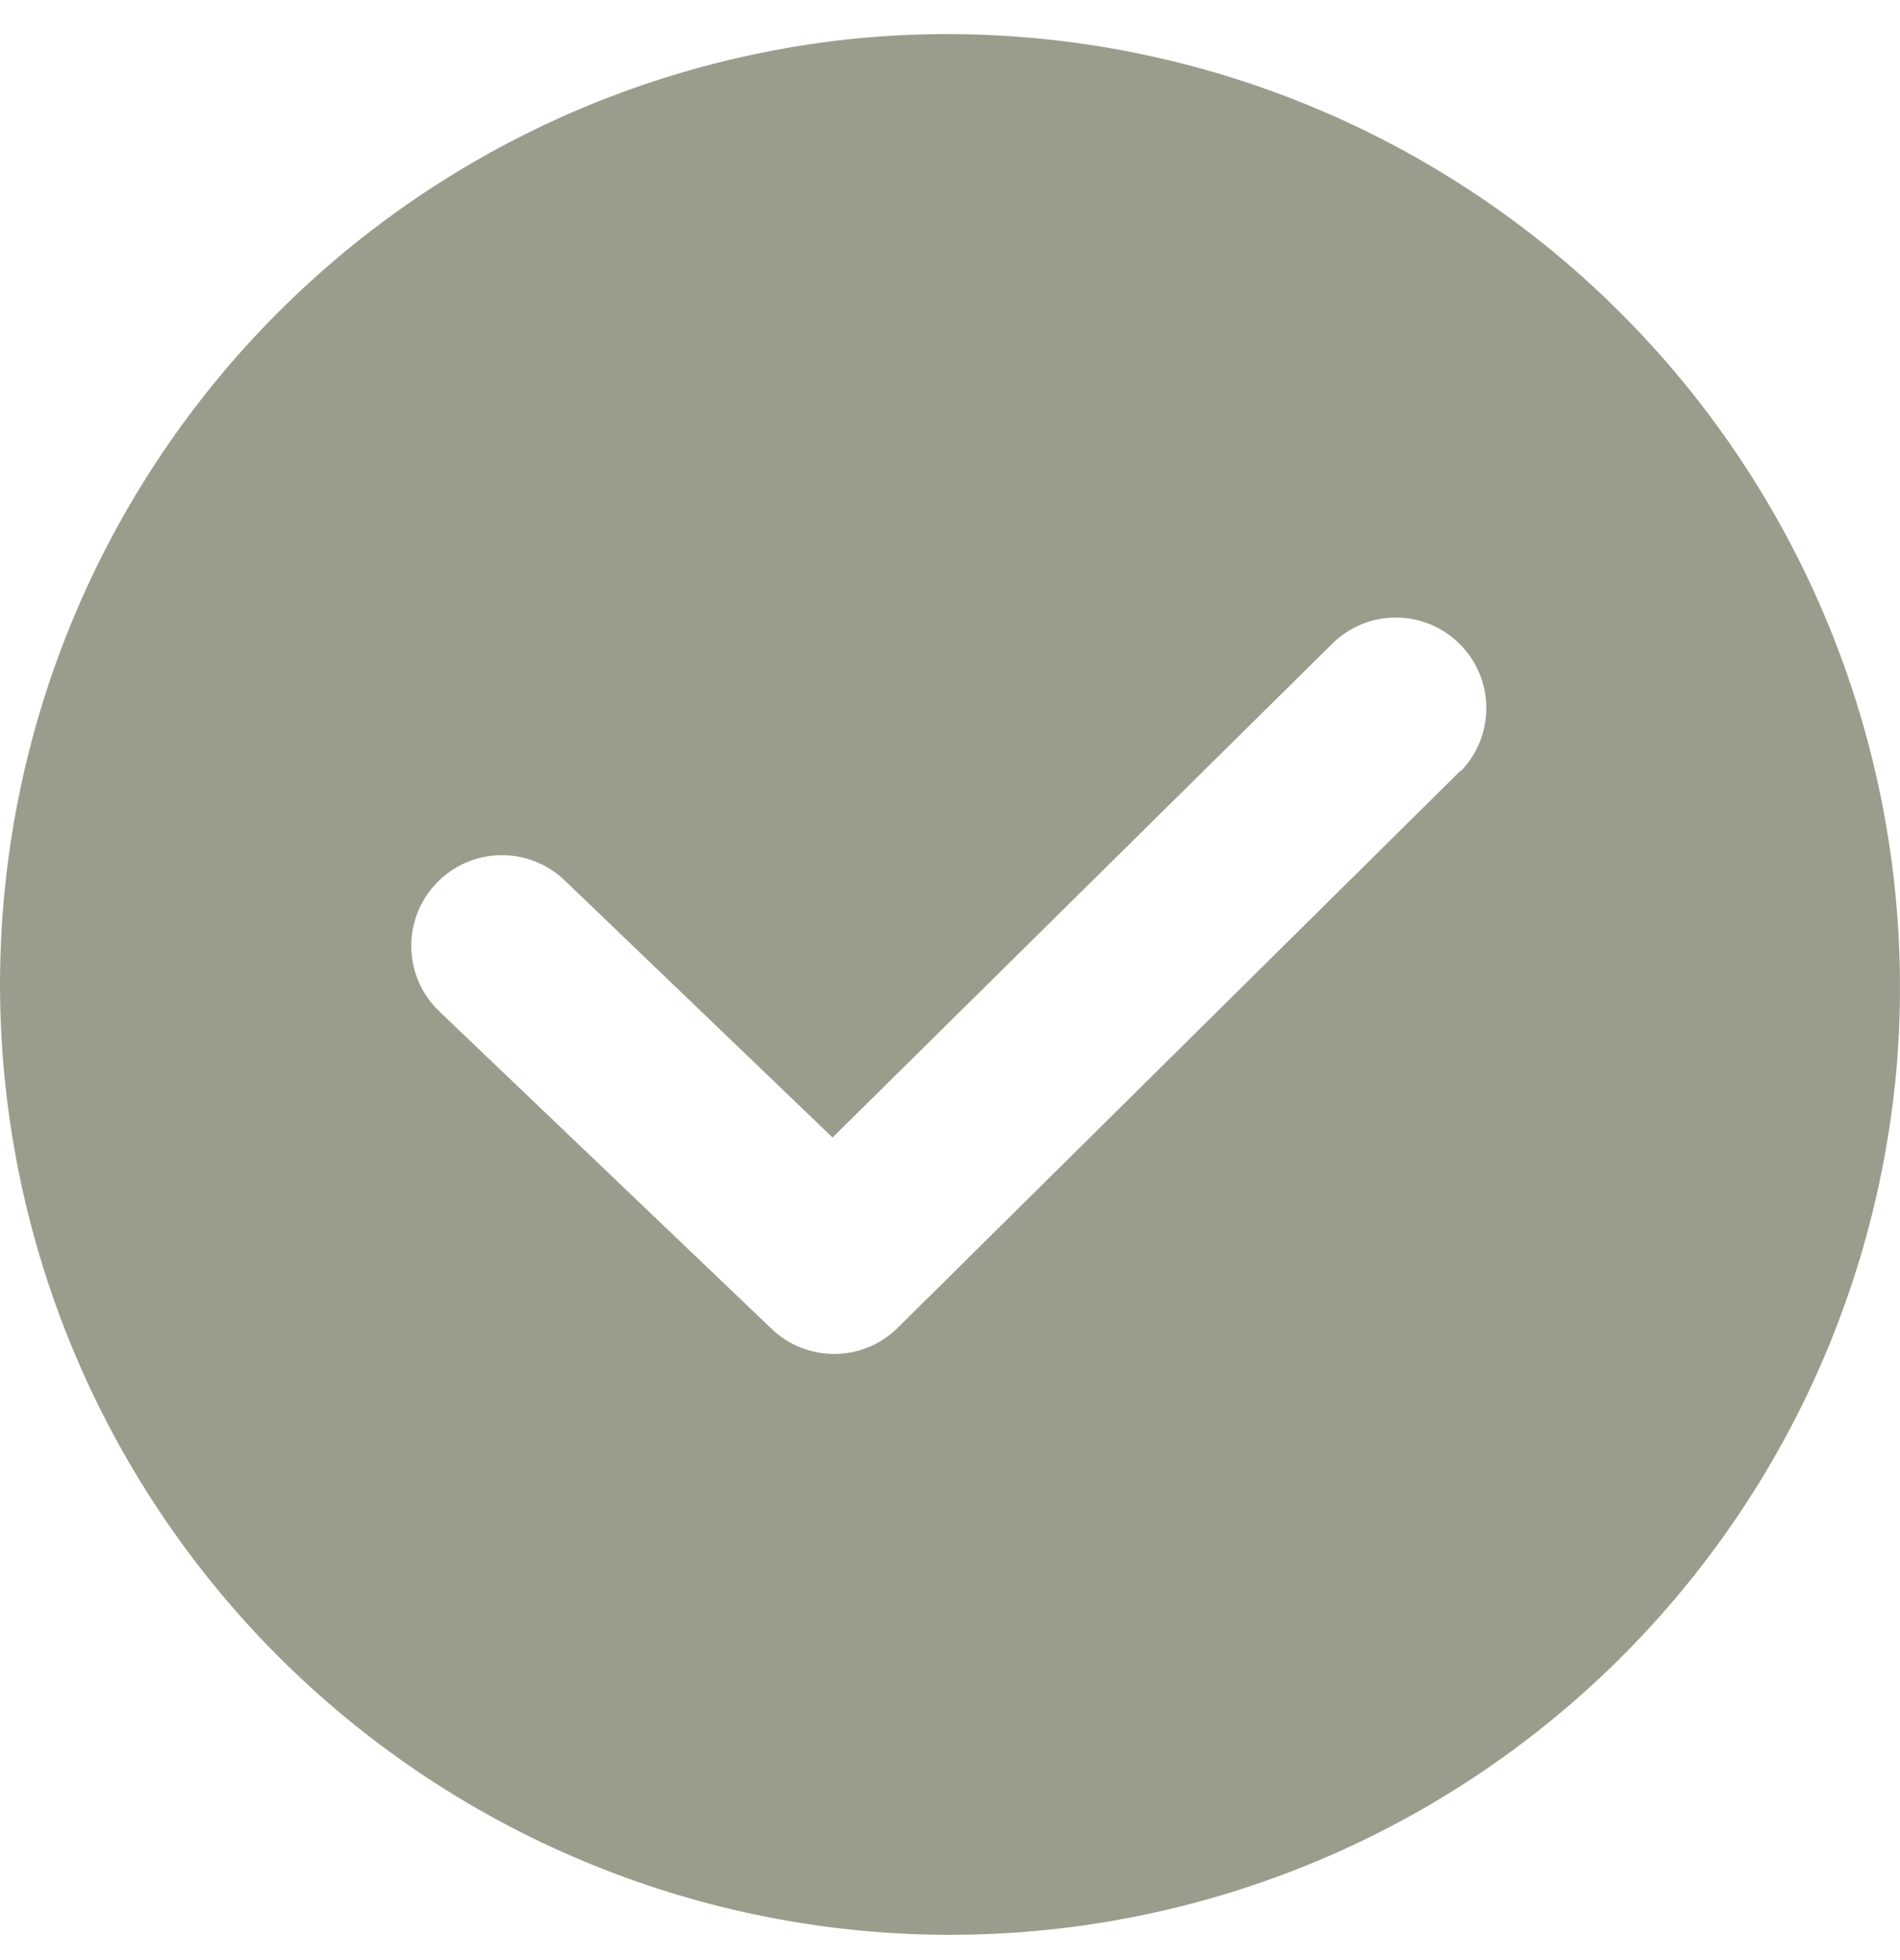 <svg width="32" height="33" viewBox="0 0 32 33" fill="none" xmlns="http://www.w3.org/2000/svg">
<path fill-rule="evenodd" clip-rule="evenodd" d="M4.011 5.975C6.71 2.923 10.469 1.015 14.525 0.638L14.524 0.638C19.259 0.215 23.938 1.913 27.3 5.274C30.661 8.636 32.359 13.315 31.936 18.049C31.56 22.105 29.652 25.865 26.599 28.563C23.547 31.26 19.581 32.692 15.51 32.567C11.438 32.44 7.568 30.767 4.687 27.887C1.807 25.006 0.134 21.137 0.008 17.065C-0.117 12.994 1.314 9.028 4.011 5.975ZM15.111 22.363L24.595 12.979L24.607 12.979C25.18 12.384 25.174 11.439 24.593 10.851C24.011 10.261 23.068 10.245 22.465 10.811L14.022 19.151L9.511 14.823C8.902 14.239 7.936 14.259 7.353 14.867C6.768 15.475 6.788 16.441 7.396 17.025L12.986 22.363C13.577 22.939 14.52 22.939 15.111 22.363Z" fill="#9A9D8C"/>
</svg>
